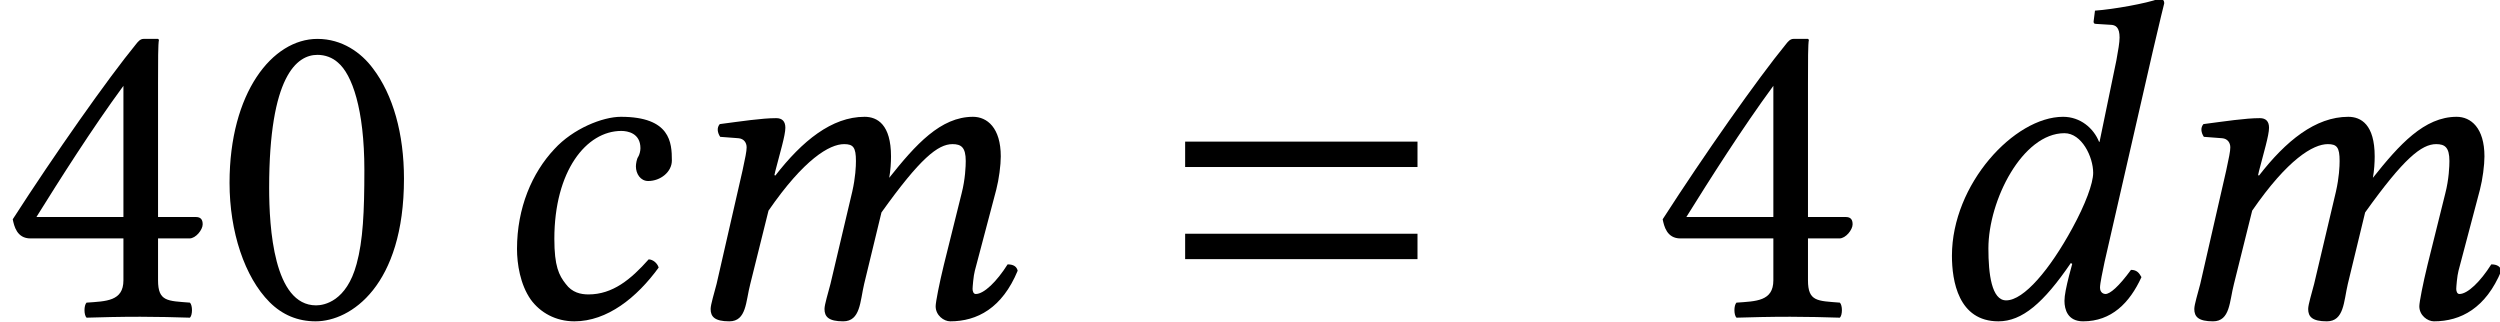 <?xml version='1.0' encoding='UTF-8'?>
<!-- This file was generated by dvisvgm 1.15.1 -->
<svg height='7.682pt' version='1.1' viewBox='70.735 61.184 59.651 7.682' width='59.651pt' xmlns='http://www.w3.org/2000/svg' xmlns:xlink='http://www.w3.org/1999/xlink'>
<defs>
<path d='M6.215 -3.573V-4.179H0.671V-3.573H6.215ZM6.215 -1.375V-1.981H0.671V-1.375H6.215Z' id='g9-61'/>
<path d='M2.271 0.109C3.054 0.109 3.76 -0.456 4.282 -1.174C4.25 -1.282 4.141 -1.369 4.043 -1.369C3.619 -0.891 3.184 -0.533 2.608 -0.533C2.424 -0.533 2.217 -0.576 2.065 -0.783C1.902 -0.989 1.793 -1.206 1.793 -1.858C1.793 -3.478 2.554 -4.434 3.391 -4.434C3.543 -4.434 3.847 -4.38 3.847 -4.021C3.847 -3.956 3.826 -3.869 3.793 -3.815C3.76 -3.771 3.739 -3.652 3.739 -3.587C3.739 -3.413 3.847 -3.239 4.032 -3.239C4.326 -3.239 4.597 -3.456 4.597 -3.728C4.597 -4.152 4.565 -4.771 3.38 -4.771C2.945 -4.771 2.239 -4.489 1.793 -4C1.261 -3.434 0.902 -2.598 0.902 -1.619C0.902 -1.261 0.978 -0.772 1.228 -0.413C1.456 -0.098 1.826 0.109 2.271 0.109Z' id='g5-99'/>
<path d='M3.75 -2.108C3.217 -1.13 2.598 -0.391 2.174 -0.391C1.826 -0.391 1.75 -1.022 1.75 -1.63C1.75 -2.782 2.565 -4.38 3.565 -4.38C3.978 -4.38 4.25 -3.815 4.25 -3.434C4.25 -3.184 4.065 -2.684 3.75 -2.108ZM3.75 -1.261L3.674 -0.978C3.608 -0.717 3.565 -0.511 3.565 -0.38C3.565 -0.174 3.641 0.109 4.01 0.109C4.684 0.109 5.119 -0.326 5.402 -0.946C5.347 -1.043 5.293 -1.119 5.152 -1.119C4.858 -0.717 4.652 -0.543 4.543 -0.543C4.51 -0.543 4.413 -0.565 4.413 -0.696C4.413 -0.793 4.478 -1.098 4.521 -1.304L5.673 -6.336C5.836 -7.043 5.945 -7.477 5.945 -7.477C5.945 -7.553 5.912 -7.586 5.815 -7.586C5.521 -7.477 4.739 -7.336 4.293 -7.304L4.26 -7.043C4.26 -7.01 4.271 -6.988 4.315 -6.988L4.652 -6.967C4.793 -6.967 4.88 -6.901 4.88 -6.662C4.88 -6.543 4.847 -6.358 4.804 -6.119L4.402 -4.173H4.391C4.26 -4.499 3.945 -4.771 3.532 -4.771C2.369 -4.771 0.88 -3.163 0.88 -1.456C0.88 -0.859 1.032 0.109 1.989 0.109C2.554 0.109 3.065 -0.326 3.717 -1.282L3.75 -1.261Z' id='g5-100'/>
<path d='M1.978 -3.489L1.359 -0.783C1.304 -0.565 1.217 -0.293 1.217 -0.185C1.217 0 1.315 0.109 1.663 0.109C2.076 0.109 2.054 -0.37 2.163 -0.783L2.598 -2.532C3.445 -3.76 4.054 -4.119 4.402 -4.119C4.619 -4.119 4.684 -4.043 4.684 -3.717C4.684 -3.587 4.673 -3.326 4.597 -2.989L4.076 -0.783C4.021 -0.565 3.934 -0.293 3.934 -0.185C3.934 0 4.032 0.109 4.38 0.109C4.793 0.109 4.782 -0.37 4.88 -0.783L5.293 -2.489C6.217 -3.782 6.641 -4.119 6.988 -4.119C7.195 -4.119 7.304 -4.043 7.304 -3.717C7.304 -3.597 7.293 -3.282 7.206 -2.945L6.782 -1.239C6.673 -0.793 6.586 -0.348 6.586 -0.25C6.586 -0.033 6.782 0.109 6.934 0.109C7.575 0.109 8.173 -0.206 8.543 -1.098C8.521 -1.196 8.445 -1.25 8.303 -1.25C8.043 -0.837 7.738 -0.543 7.543 -0.543C7.488 -0.543 7.467 -0.609 7.467 -0.663C7.467 -0.706 7.488 -0.978 7.521 -1.098L8.032 -3.032C8.097 -3.282 8.14 -3.619 8.14 -3.826C8.14 -4.51 7.814 -4.771 7.477 -4.771C6.706 -4.771 6.108 -4.108 5.478 -3.315C5.51 -3.489 5.521 -3.684 5.521 -3.826C5.521 -4.586 5.195 -4.771 4.891 -4.771C4.108 -4.771 3.402 -4.195 2.761 -3.369C2.761 -3.369 2.739 -3.38 2.739 -3.38S2.761 -3.478 2.761 -3.478C2.869 -3.902 3 -4.326 3 -4.51C3 -4.663 2.924 -4.739 2.782 -4.739C2.435 -4.739 1.945 -4.663 1.435 -4.597C1.359 -4.51 1.38 -4.391 1.445 -4.293L1.88 -4.26C2.011 -4.25 2.076 -4.152 2.076 -4.043C2.076 -3.945 2.043 -3.793 1.978 -3.489Z' id='g5-109'/>
<use id='g24-99' xlink:href='#g5-99'/>
<use id='g24-100' xlink:href='#g5-100'/>
<use id='g24-109' xlink:href='#g5-109'/>
<path d='M2.521 -6.249C2.706 -6.249 2.88 -6.184 3.011 -6.065C3.347 -5.782 3.641 -4.956 3.641 -3.5C3.641 -2.5 3.608 -1.815 3.456 -1.261C3.217 -0.37 2.684 -0.272 2.489 -0.272C1.478 -0.272 1.369 -2.13 1.369 -3.076C1.369 -5.749 2.032 -6.249 2.521 -6.249ZM2.478 0.109C3.315 0.109 4.586 -0.739 4.586 -3.293C4.586 -4.369 4.326 -5.293 3.847 -5.923C3.565 -6.304 3.108 -6.63 2.521 -6.63C1.445 -6.63 0.424 -5.347 0.424 -3.195C0.424 -2.032 0.783 -0.946 1.38 -0.348C1.685 -0.043 2.054 0.109 2.478 0.109Z' id='g27-48'/>
<path d='M2.945 -5.51V-2.38H0.869C1.424 -3.271 2.195 -4.489 2.945 -5.51ZM4.673 -2.38H3.771V-5.554C3.771 -6.097 3.771 -6.521 3.793 -6.608L3.771 -6.63H3.424C3.347 -6.63 3.293 -6.564 3.25 -6.51C2.565 -5.673 1.304 -3.88 0.304 -2.326C0.337 -2.163 0.402 -1.869 0.728 -1.869H2.945V-0.869C2.945 -0.37 2.532 -0.37 2.065 -0.337C2 -0.272 2 -0.043 2.065 0.022C2.413 0.011 2.848 0 3.347 0C3.771 0 4.184 0.011 4.532 0.022C4.597 -0.043 4.597 -0.272 4.532 -0.337C4 -0.38 3.771 -0.359 3.771 -0.869V-1.869H4.521C4.673 -1.869 4.836 -2.076 4.836 -2.206C4.836 -2.315 4.793 -2.38 4.673 -2.38Z' id='g27-52'/>
</defs>
<g id='page1'>
<use x='70.735' xlink:href='#g27-52' y='68.742'/>
<use x='75.788' xlink:href='#g27-48' y='68.742'/>
<use x='82.169' xlink:href='#g24-99' y='68.742'/>
<use x='86.474' xlink:href='#g24-109' y='68.742'/>
<use x='98.342' xlink:href='#g9-61' y='68.742'/>
<use x='110.103' xlink:href='#g27-52' y='68.742'/>
<use x='116.429' xlink:href='#g24-100' y='68.742'/>
<use x='121.875' xlink:href='#g24-109' y='68.742'/>
</g>
</svg>
<!--Rendered by QuickLaTeX.com-->